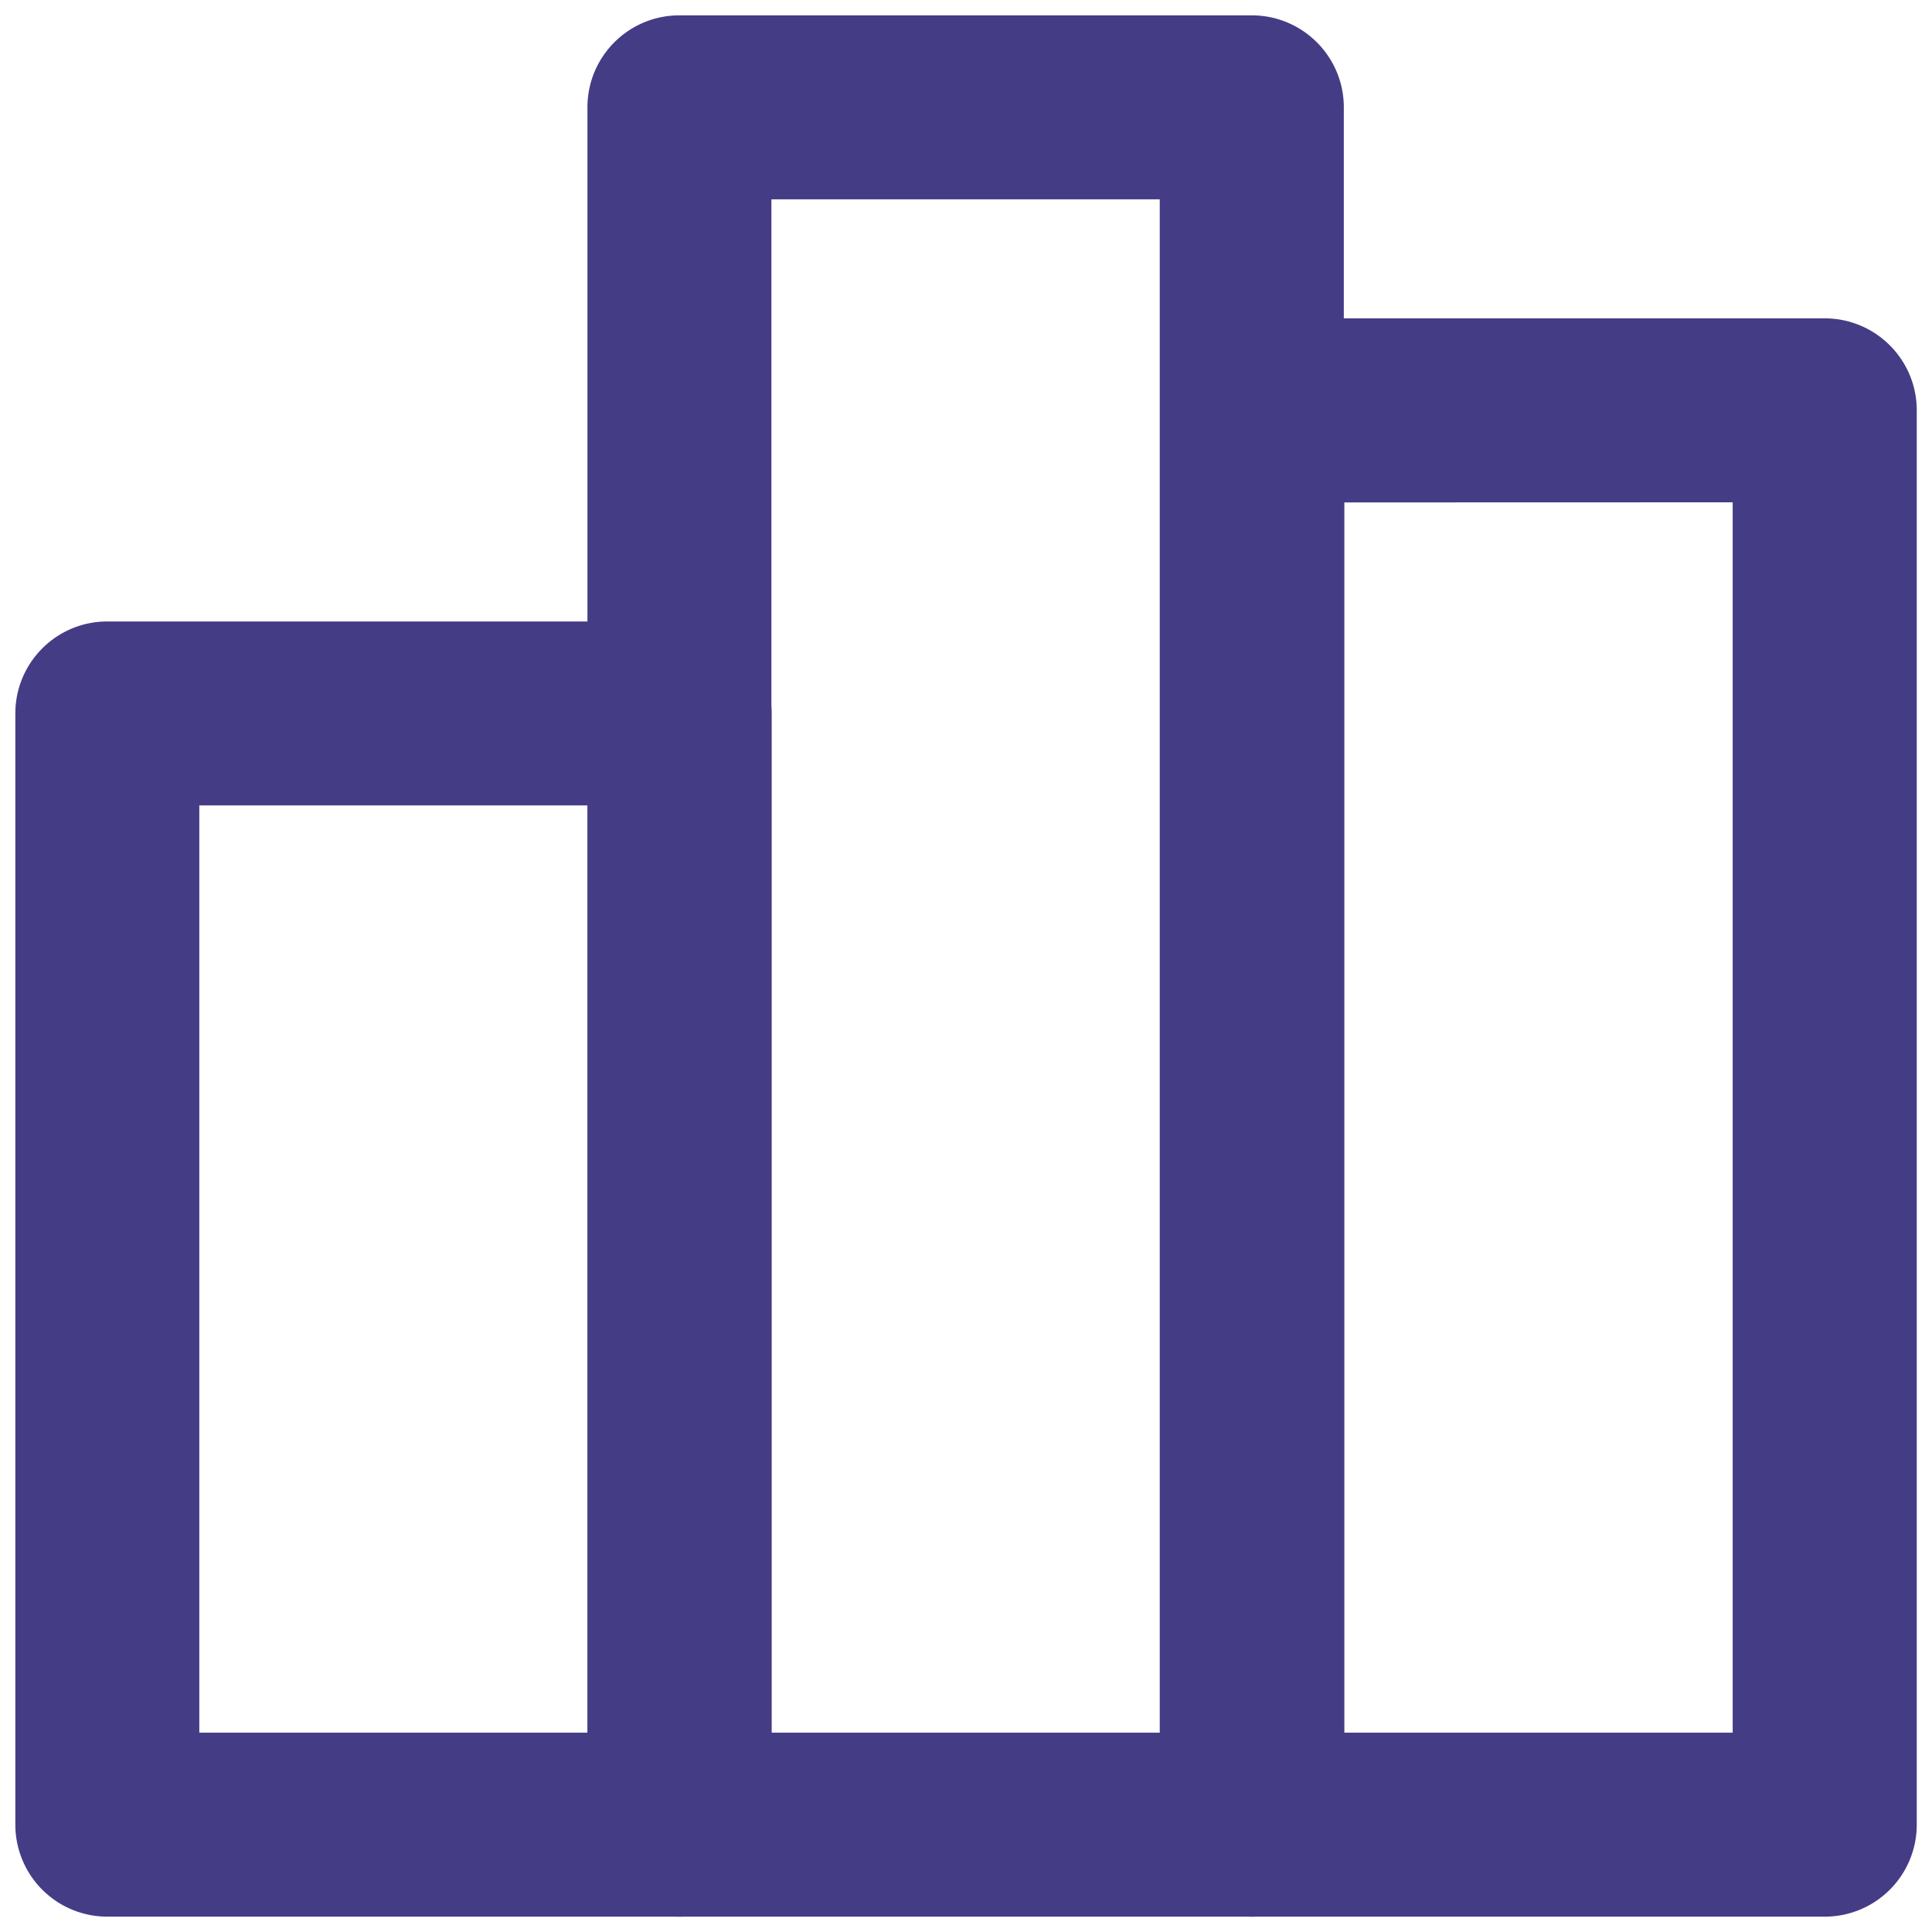 <svg xmlns="http://www.w3.org/2000/svg" width="18" height="18" fill="none"><path fill="#453C86" fill-rule="evenodd" d="M5.473 1c0-.473.383-.857.857-.857h5.332c.474 0 .858.384.858.857v16a.857.857 0 0 1-.858.857H6.33A.857.857 0 0 1 5.473 17zm1.714.857v14.286h3.618V1.857z" clip-rule="evenodd"/><path fill="#453C86" fill-rule="evenodd" d="M.143 6.647c0-.473.383-.857.857-.857h5.332c.474 0 .857.384.857.857V17a.857.857 0 0 1-.857.857H1A.857.857 0 0 1 .143 17zm1.714.857v8.639h3.618V7.504zM10.81 3.823c0-.473.384-.857.858-.857H17c.474 0 .858.384.858.857V17a.857.857 0 0 1-.858.857h-5.332A.857.857 0 0 1 10.81 17zm1.715.858v11.462h3.618V4.68z" clip-rule="evenodd"/></svg>